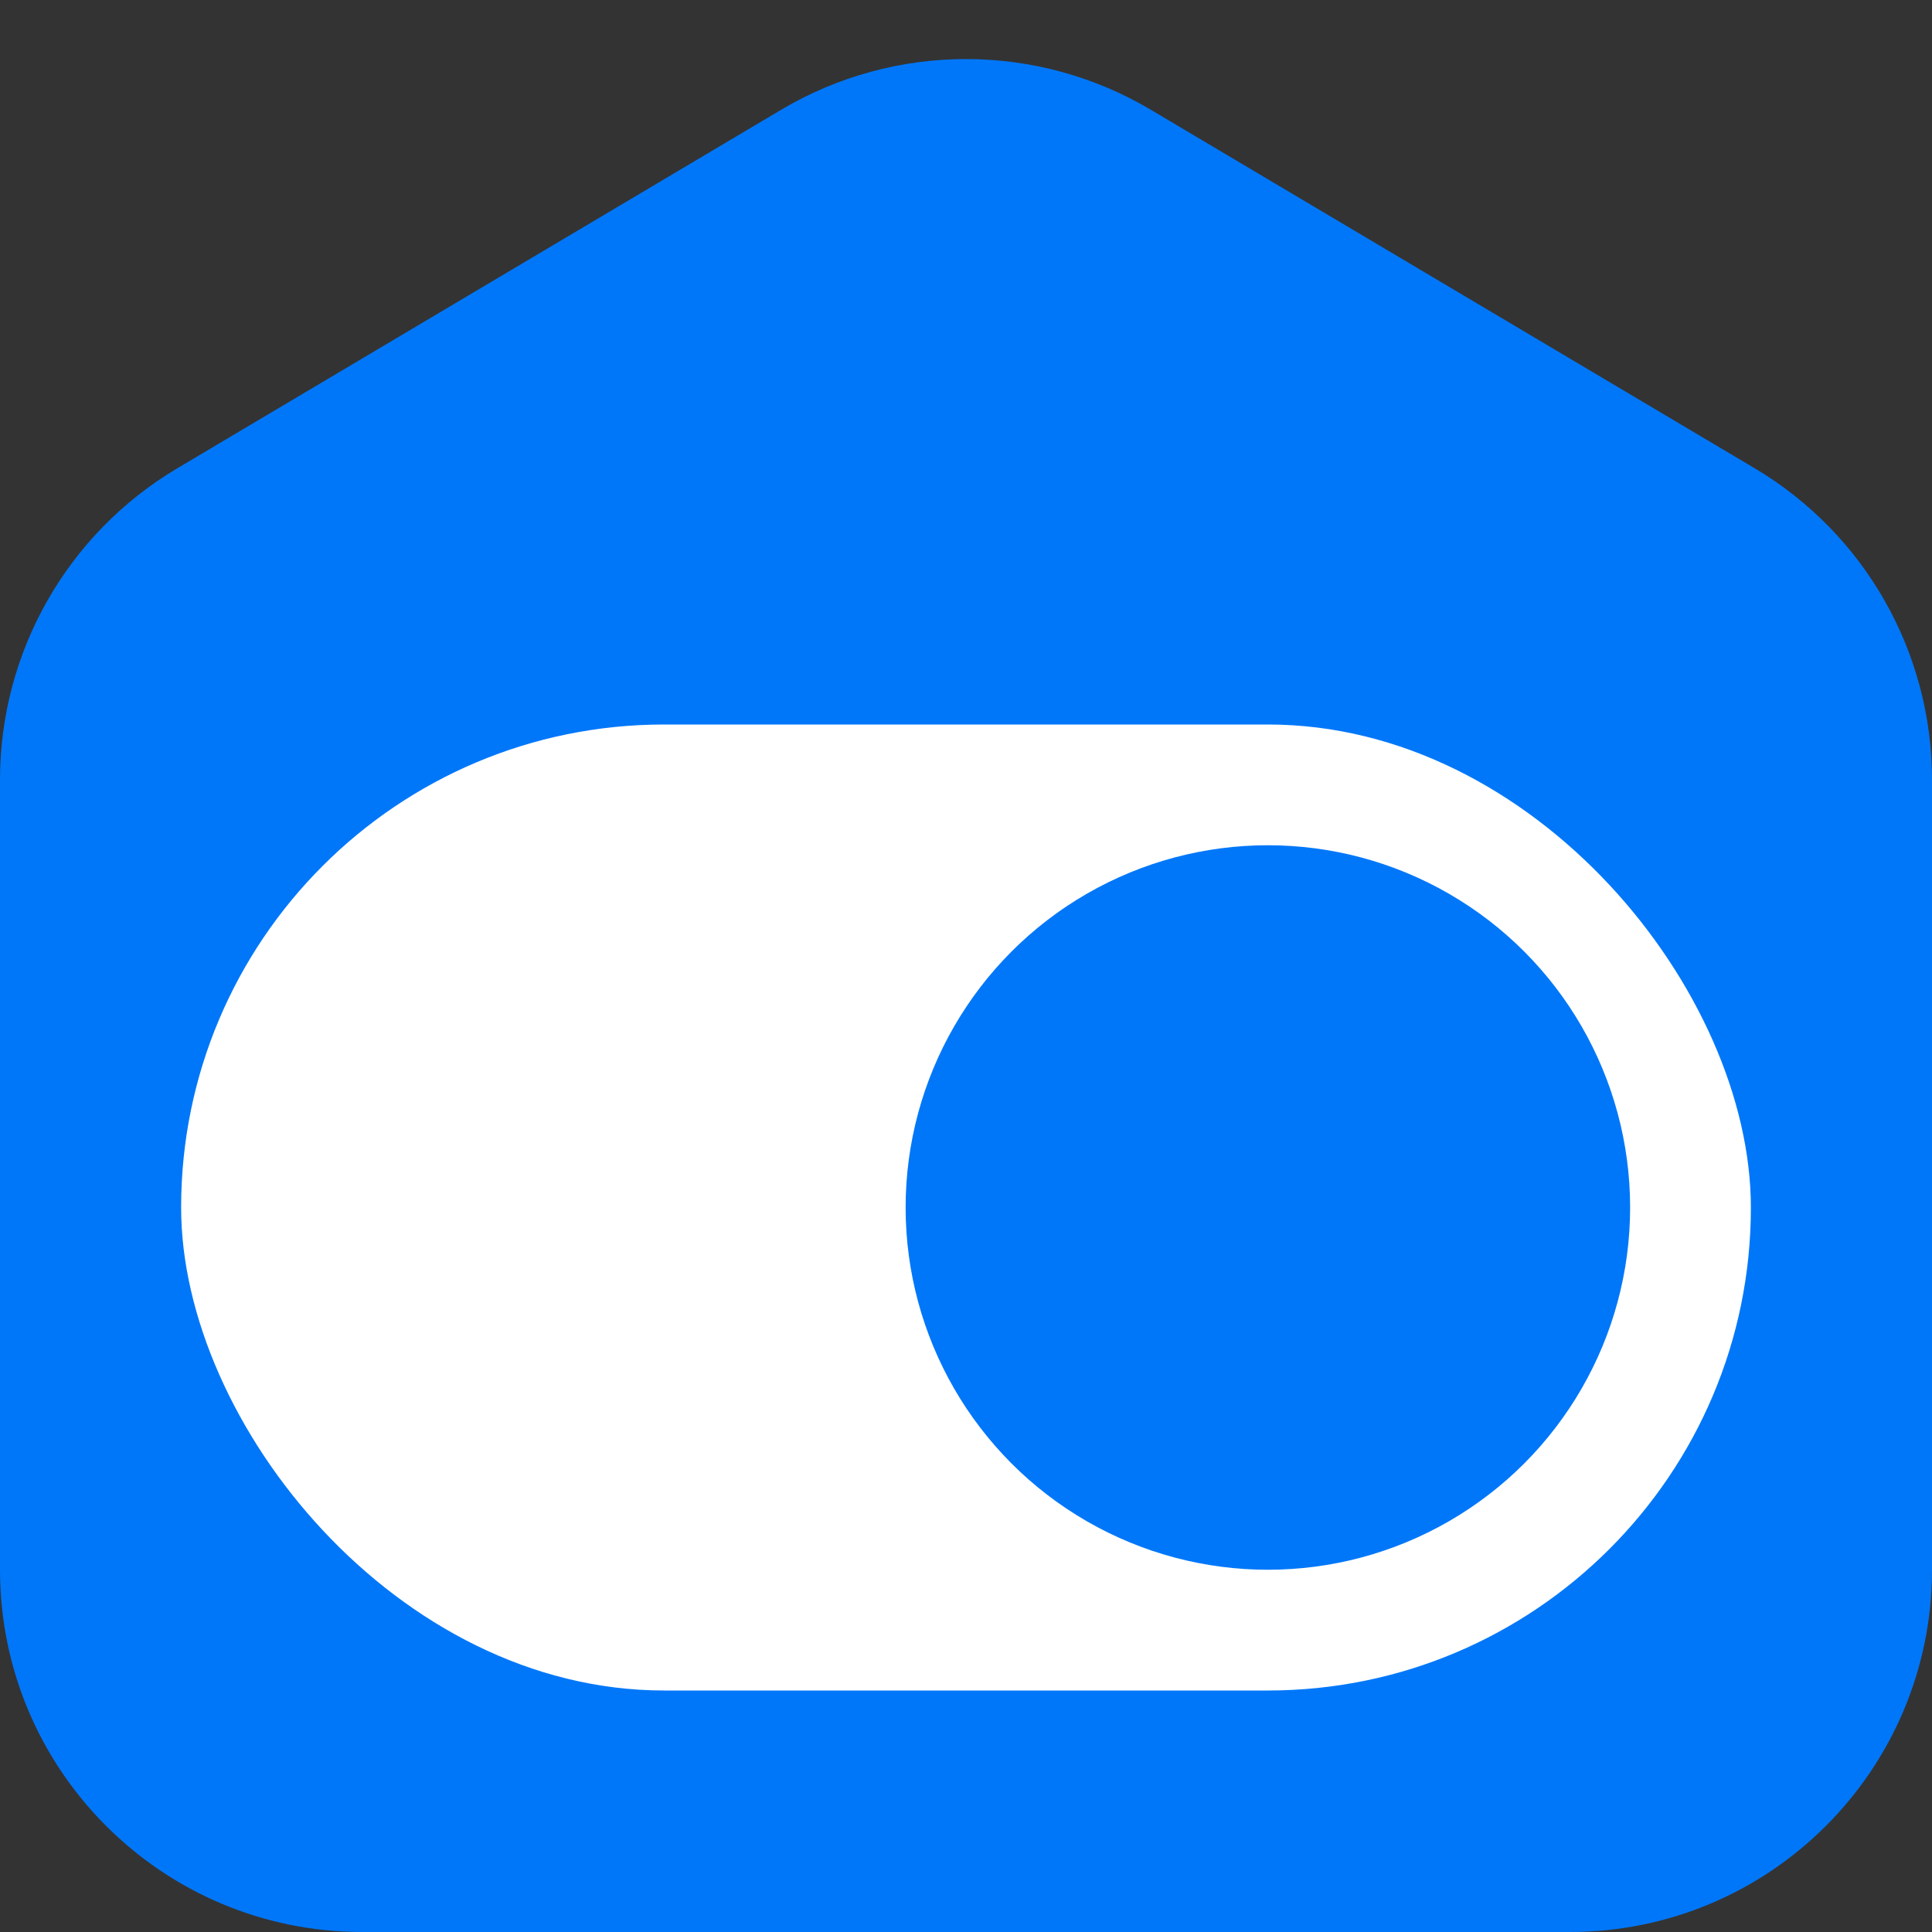 <?xml version="1.0" encoding="UTF-8"?> <svg xmlns="http://www.w3.org/2000/svg" width="32" height="32" viewBox="0 0 32 32" fill="none"><rect x="0" y="0" width="32" height="32" fill="#333333" stroke="none"/><g clip-path="url(#clip0_837_40)"><path d="M0 12.915C0 10.798 1.116 8.837 2.937 7.756L12.937 1.819C14.825 0.698 17.175 0.698 19.063 1.819L29.063 7.756C30.884 8.837 32 10.798 32 12.915V26C32 29.314 29.314 32 26 32H6C2.686 32 0 29.314 0 26L0 12.915Z" fill="#0077F9"></path><rect x="3" y="12" width="26" height="16" rx="8" fill="white"></rect><circle cx="21" cy="20" r="6" fill="#0077F9"></circle></g><defs><clipPath id="clip0_837_40"><rect width="32" height="32" fill="white"></rect></clipPath></defs></svg> 